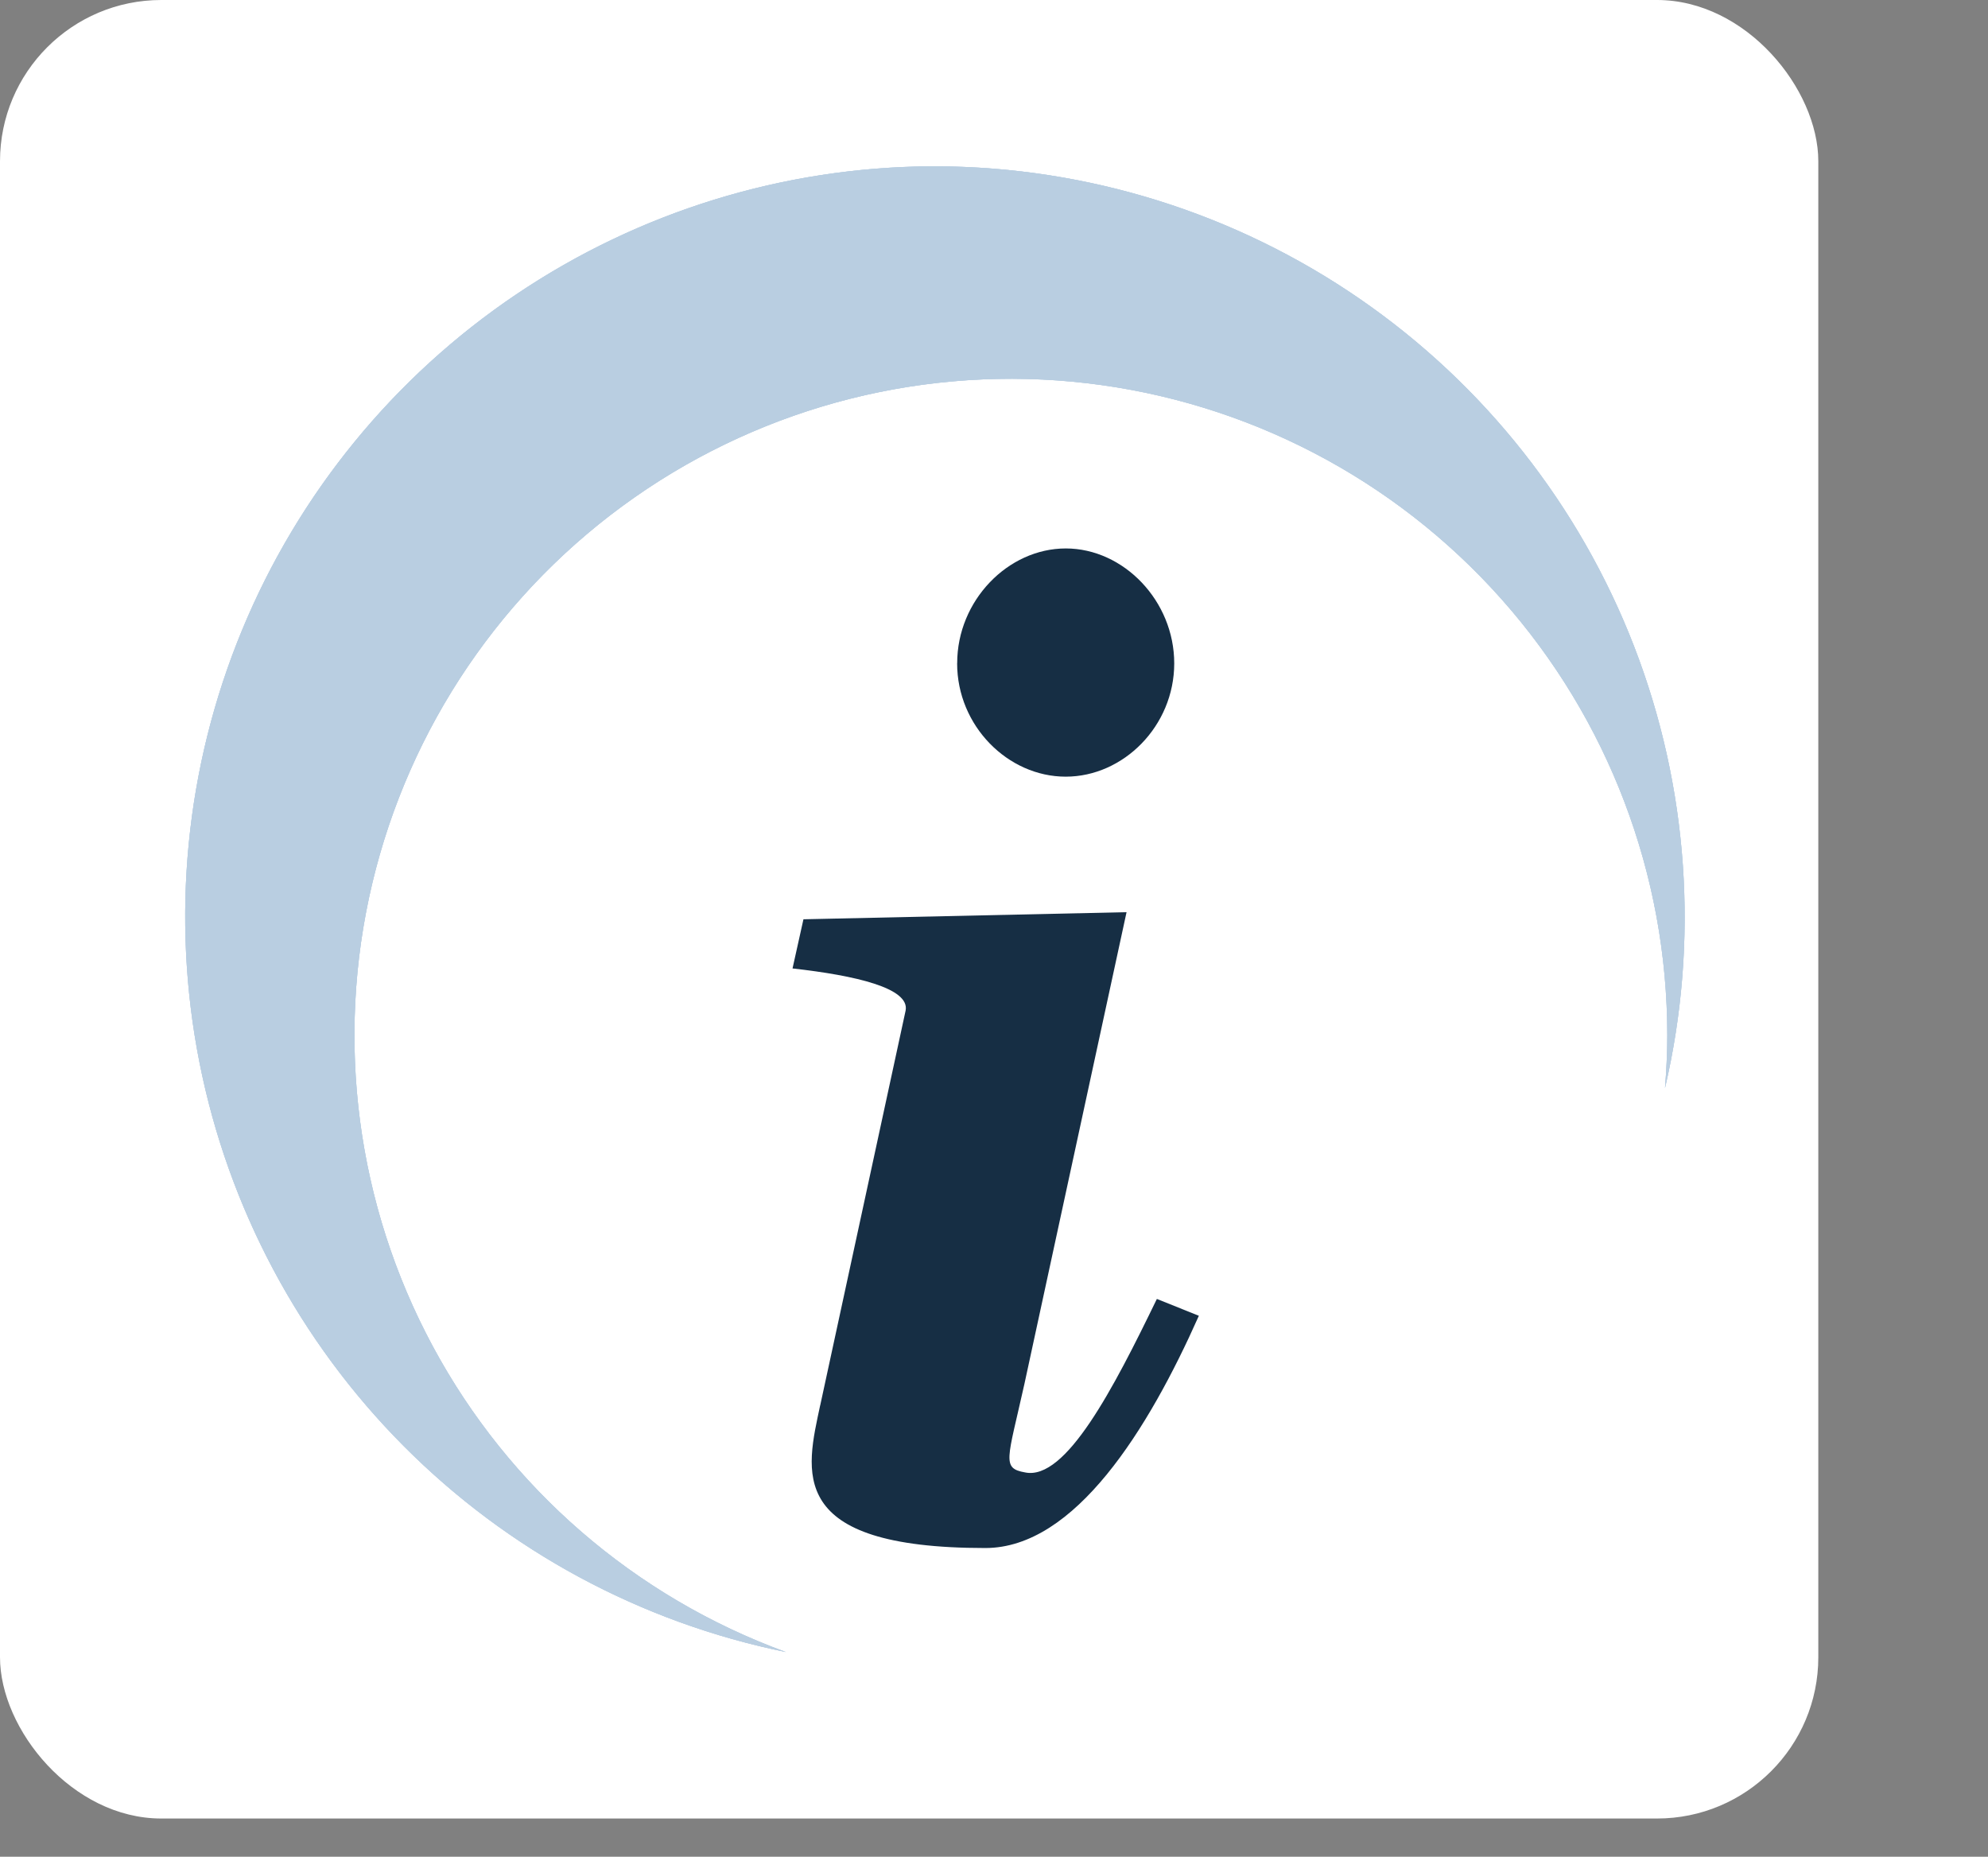 <?xml version="1.0" encoding="UTF-8"?>
<svg xmlns="http://www.w3.org/2000/svg" xmlns:xlink="http://www.w3.org/1999/xlink" viewBox="0 0 364 339.93">
  <rect x="0" y="0" width="364" height="339.93" fill="#808080" stroke="none"/>
  <defs>
    <style>.cls-1{fill:#b9cee1;}.cls-2{fill:#fff;}.cls-3{clip-path:url(#clip-path);}.cls-4{clip-path:url(#clip-path-2);}.cls-5{fill:#162e44;}</style>
    <clipPath id="clip-path">
      <path class="cls-1" d="M170.54,30.45a137.38,137.38,0,0,0-26.64,272A120.19,120.19,0,1,1,305.28,189.55c0,3.25-.17,6.46-.42,9.64A137.49,137.49,0,0,0,171.65,30.45Z"></path>
    </clipPath>
    <clipPath id="clip-path-2">
      <rect class="cls-1" x="27.39" y="8.65" width="336.61" height="331.28"></rect>
    </clipPath>
  </defs>
  <g id="Layer_2" data-name="Layer 2">
    <g id="Layer_1-2" data-name="Layer 1">
      <rect class="cls-2" width="332.93" height="332.93" rx="29.53"></rect>
      <path class="cls-1" d="M170.54,30.45a137.38,137.38,0,0,0-26.64,272A120.19,120.19,0,1,1,305.28,189.55c0,3.25-.17,6.46-.42,9.64A137.49,137.49,0,0,0,171.65,30.45Z"></path>
      <g class="cls-3">
        <rect class="cls-1" x="27.39" y="8.65" width="336.61" height="331.28"></rect>
        <g class="cls-4">
          <rect class="cls-1" x="33.73" y="29.82" width="293.52" height="272.66"></rect>
        </g>
      </g>
      <path class="cls-5" d="M150.18,257.29,165.82,185c.77-4.11-9.18-6.41-20.71-7.7l2-9L206.27,167l-18.71,86.41c-3.08,13.84-4.22,15.39.14,16.16,7.44,1.53,16.17-15.35,24.12-31.76l7.69,3.08c-9.23,20.77-22.69,42.52-39.1,42.52-36.77,0-32.79-14.1-30.23-26.16m25.08-135.84c0-11.45,9.29-21,19.88-21S215,110,215,121.45s-9.29,20.74-19.87,20.74-19.88-9.29-19.88-20.74"></path>
    </g>
  </g>
</svg>
